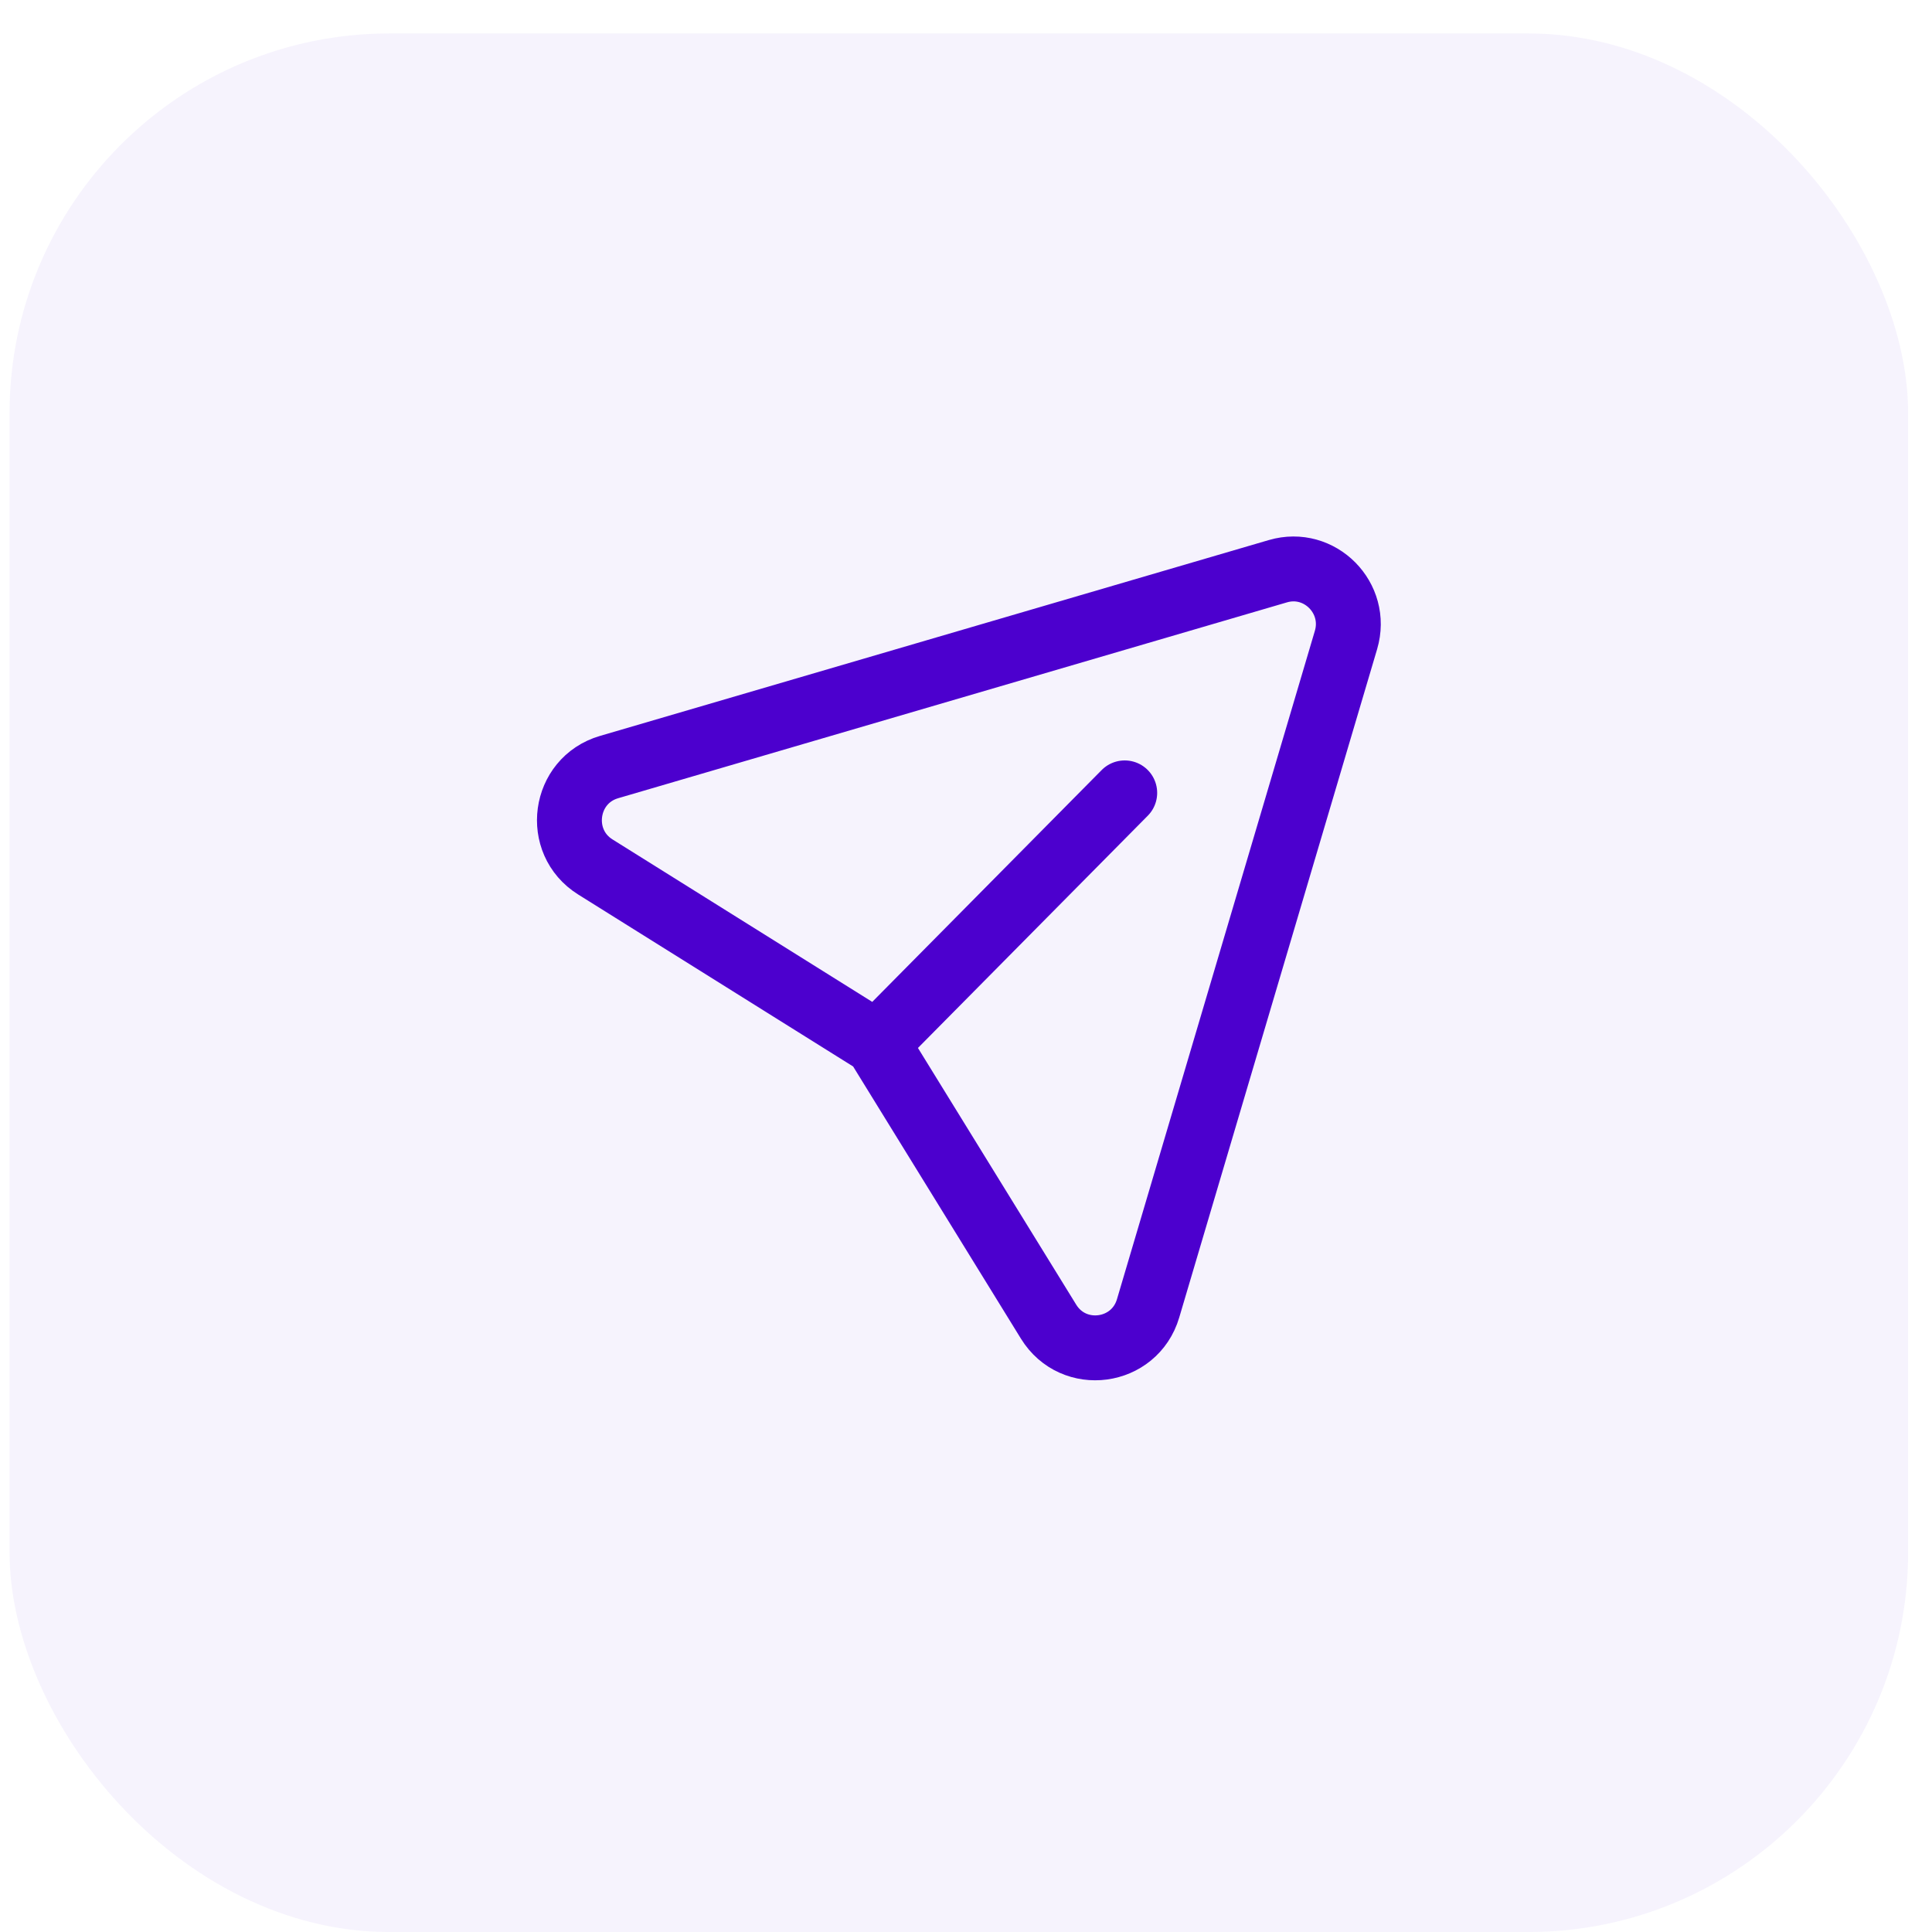 <svg width="51" height="51" viewBox="0 0 51 51" fill="none" xmlns="http://www.w3.org/2000/svg">
<rect x="0.252" y="0.883" width="50.118" height="50.118" rx="10.028" fill="#4C00CE" fill-opacity="0.05"/>
<path d="M29.69 20.93L23.152 27.537L15.716 22.886C14.651 22.22 14.872 20.602 16.077 20.249L33.732 15.079C34.836 14.755 35.858 15.787 35.531 16.894L30.307 34.537C29.95 35.744 28.34 35.959 27.68 34.889L23.148 27.538" stroke="#4C00CE" stroke-width="1.713" stroke-linecap="round" stroke-linejoin="round"/>
</svg>
